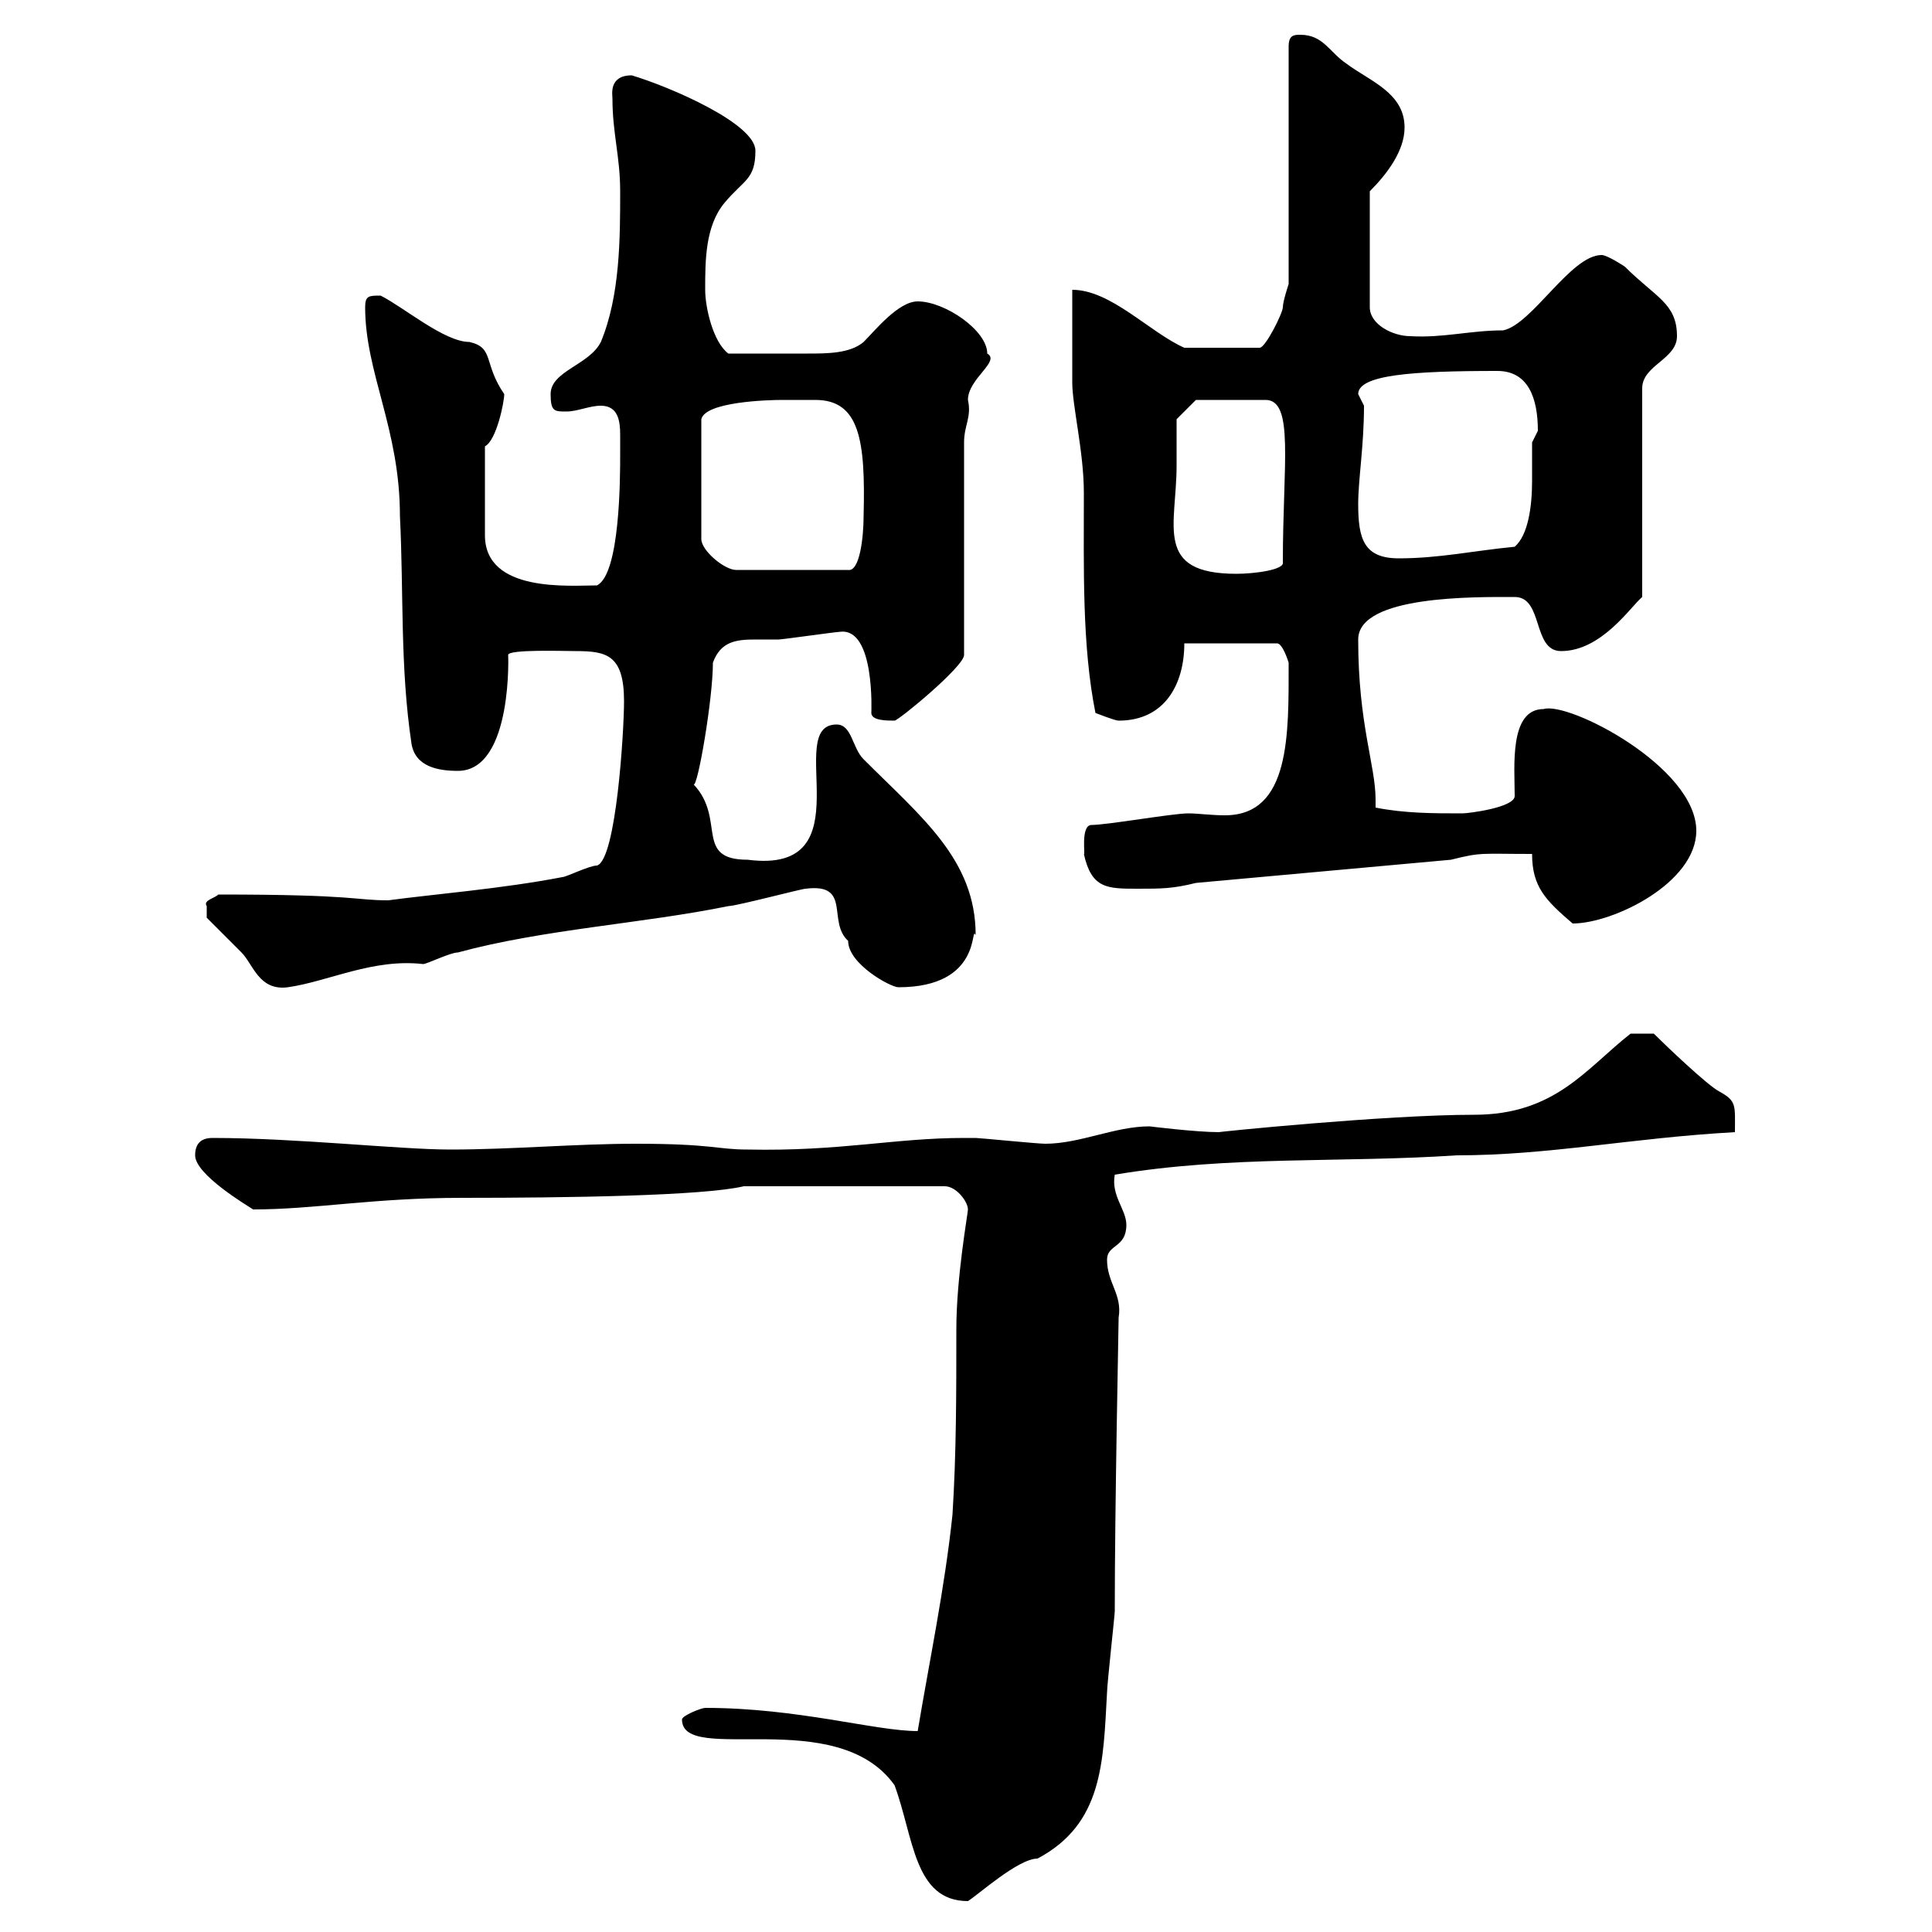 <svg xmlns="http://www.w3.org/2000/svg" xmlns:xlink="http://www.w3.org/1999/xlink" width="300" height="300"><path d="M138.90 277.20C141.90 285.30 141.90 295.20 150.30 295.20C151.80 294.30 158.10 288.60 161.10 288.60C171.30 283.20 171.30 273.60 171.90 262.80C171.90 261.60 173.10 250.80 173.10 250.20C173.10 234 173.70 205.80 173.70 204.60C174.30 201 171.90 199.20 171.90 195.60C171.90 193.20 174.90 193.80 174.90 190.20C174.90 187.80 172.50 185.70 173.10 182.40C191.10 179.40 208.20 180.60 226.20 179.40C240.60 179.40 253.20 176.70 269.40 175.80C269.40 171.60 269.70 171 267 169.50C265.20 168.60 258.60 162.30 256.80 160.50L253.20 160.50C246.30 165.90 241.50 173.10 228.90 173.10C215.10 173.10 188.70 175.80 189.30 175.80C185.70 175.80 178.50 174.90 178.50 174.90C173.10 174.90 167.70 177.60 162.30 177.60C161.10 177.60 152.10 176.70 151.50 176.70C150.60 176.70 150 176.70 149.70 176.70C138.90 176.70 130.50 178.80 116.10 178.50C111.30 178.50 110.70 177.60 98.70 177.60C89.40 177.60 79.50 178.50 69.90 178.50C62.10 178.50 45.90 176.70 33 176.70C31.20 176.70 30.30 177.60 30.30 179.40C30.30 182.40 38.40 187.20 39.30 187.80C48.90 187.80 57.90 186 71.70 186C87.90 186 109.20 185.70 115.50 184.20L146.70 184.20C148.50 184.20 150.30 186.60 150.30 187.80C150.30 188.40 148.50 198.30 148.50 206.40C148.50 216.60 148.50 225.60 147.90 235.20C146.70 246.60 144.30 258 142.50 268.80C135.90 268.80 123.90 265.20 109.50 265.20C108.90 265.20 105.90 266.40 105.90 267C105.90 274.20 129.90 264.60 138.90 277.20ZM32.10 142.50C33 143.40 36.60 147 37.50 147.90C39.30 149.70 40.20 153.90 44.70 153.30C51 152.40 57.90 148.80 65.70 149.70C66.30 149.70 69.90 147.90 71.10 147.90C84.30 144.30 99.90 143.40 113.10 140.70C114.30 140.70 124.50 138 125.10 138C132.30 137.10 128.40 143.10 131.70 146.10C131.70 149.70 138.30 153.30 139.50 153.30C152.70 153.30 150.60 143.40 151.50 145.20C151.50 133.50 143.10 126.90 134.10 117.90C132.30 116.10 132.30 112.50 129.90 112.50C121.50 112.50 134.70 135.90 116.10 133.50C107.70 133.50 112.80 127.20 107.70 121.80C108.30 122.40 110.70 108.60 110.70 102.90C111.90 99.60 114.30 99.30 117.30 99.30C118.20 99.30 119.70 99.30 120.90 99.30C121.50 99.30 129.90 98.10 130.50 98.10C135.90 97.50 135.30 110.70 135.30 110.70C135.30 111.90 137.70 111.90 138.90 111.90C139.50 111.90 149.70 103.50 149.70 101.70L149.70 68.70C149.70 66 150.90 64.80 150.30 62.10C150.30 58.80 155.40 56.10 153.30 54.90C153.30 51.30 146.70 46.80 142.50 46.80C139.50 46.80 135.90 51.30 134.10 53.10C132 54.90 128.40 54.90 125.40 54.90C121.80 54.90 117.60 54.90 113.10 54.90C110.70 53.10 109.50 47.70 109.50 45C109.50 40.50 109.50 35.10 112.50 31.50C115.50 27.90 117.30 27.90 117.30 23.40C117.30 19.20 104.10 13.50 98.10 11.70C94.50 11.70 95.10 14.70 95.10 15.30C95.10 20.70 96.30 24.30 96.30 29.70C96.30 36.90 96.30 45.90 93.30 53.10C91.50 56.70 85.50 57.60 85.50 61.20C85.50 63.90 86.10 63.90 87.90 63.90C89.70 63.90 91.50 63 93.30 63C96 63 96.30 65.40 96.30 67.50C96.30 68.70 96.30 69.60 96.30 70.50C96.30 74.10 96.30 89.10 92.70 90.90C88.50 90.90 75.30 92.10 75.30 83.10L75.30 69.30C77.10 68.40 78.30 62.40 78.30 61.20C75 56.40 76.80 54 72.90 53.10C69 53.10 62.70 47.70 59.10 45.90C57.30 45.90 56.70 45.90 56.70 47.70C56.70 57.90 62.10 66.60 62.10 80.10C62.70 92.10 62.10 103.50 63.90 115.50C64.50 119.10 68.10 119.70 71.10 119.70C79.80 119.70 78.90 100.80 78.90 101.70C78.90 100.80 87.60 101.10 89.40 101.10C94.20 101.10 96.90 101.70 96.90 108.90C96.90 113.40 95.70 133.50 92.70 134.40C91.50 134.40 87.90 136.20 87.30 136.20C78 138 66.90 138.90 60.30 139.80C54.90 139.80 55.50 138.90 33.90 138.90C33.30 139.50 31.50 139.80 32.10 140.70C32.10 141.60 32.10 142.50 32.10 142.50ZM237.90 132.60C237.90 137.70 240 139.80 244.20 143.40C250.50 143.40 263.40 137.10 263.40 129C263.40 119.10 243.60 108.90 239.70 110.10C234.30 110.10 235.20 119.10 235.20 123.60C235.20 125.40 228 126.30 227.10 126.30C222.60 126.30 218.10 126.30 213.60 125.40C213.60 125.10 213.60 124.80 213.60 124.20C213.60 118.80 210.90 112.50 210.90 99.30C210.90 92.40 229.20 92.70 235.20 92.70C239.70 92.70 237.90 101.10 242.40 101.10C248.70 101.10 253.20 94.20 255 92.70L255 60.30C255 56.70 260.40 55.80 260.40 52.20C260.40 47.10 257.10 46.20 252.30 41.40C252.30 41.40 249.60 39.60 248.70 39.60C243.90 39.60 237.90 50.40 233.40 51.30C228.30 51.30 224.10 52.50 219 52.20C216.30 52.20 212.70 50.40 212.70 47.70L212.70 29.70C215.40 27 218.10 23.40 218.10 19.80C218.10 14.40 212.70 12.60 209.10 9.90C206.40 8.10 205.50 5.40 201.90 5.40C201 5.40 200.10 5.40 200.10 7.20L200.10 44.10C200.10 44.10 199.20 46.80 199.20 47.70C199.20 48.60 196.50 54 195.60 54L183.90 54C178.50 51.60 172.50 45 166.50 45C166.50 46.80 166.50 57.60 166.50 59.40C166.50 63 168.30 70.20 168.30 76.50C168.30 88.20 168 100.20 170.10 110.70C170.10 110.70 173.10 111.90 173.70 111.90C180.90 111.90 183.90 106.20 183.90 99.90L198.30 99.90C199.20 99.90 200.10 102.90 200.10 102.90C200.10 114 200.40 126.60 190.20 126.60C188.10 126.60 186 126.30 184.50 126.30C182.10 126.30 171.90 128.10 169.50 128.10C167.70 128.10 168.60 133.20 168.30 132.60C169.50 138 171.90 138 176.70 138C180.30 138 182.10 138 185.70 137.10L225.30 133.50C230.10 132.30 229.80 132.60 237.90 132.60ZM182.70 72.30C182.70 69.30 182.70 65.10 182.70 65.10L185.70 62.10L196.50 62.10C201 62.10 199.20 72 199.20 87.30C199.50 88.50 194.70 89.10 192 89.10C179.10 89.10 182.70 81.60 182.70 72.30ZM123.30 62.10C124.50 62.10 125.40 62.10 126.60 62.10C133.50 62.10 134.40 68.40 134.10 80.10C134.10 83.40 133.50 88.80 131.70 88.50L114.30 88.50C112.50 88.50 108.90 85.50 108.90 83.70L108.90 65.10C109.50 62.40 119.10 62.10 121.50 62.10C121.50 62.10 122.70 62.10 123.30 62.10ZM210.90 78.30C210.90 74.40 211.80 69.30 211.80 63C211.80 63 210.90 61.20 210.90 61.20C210.90 58.20 219.30 57.60 232.50 57.60C237.30 57.60 238.80 61.80 238.80 66.90C238.80 66.90 237.90 68.70 237.90 68.70C237.90 70.20 237.90 72.30 237.90 74.70C237.90 78.60 237.30 83.10 235.20 84.90C228.90 85.50 223.50 86.70 217.20 86.70C211.80 86.70 210.90 83.70 210.90 78.30Z"/></svg>